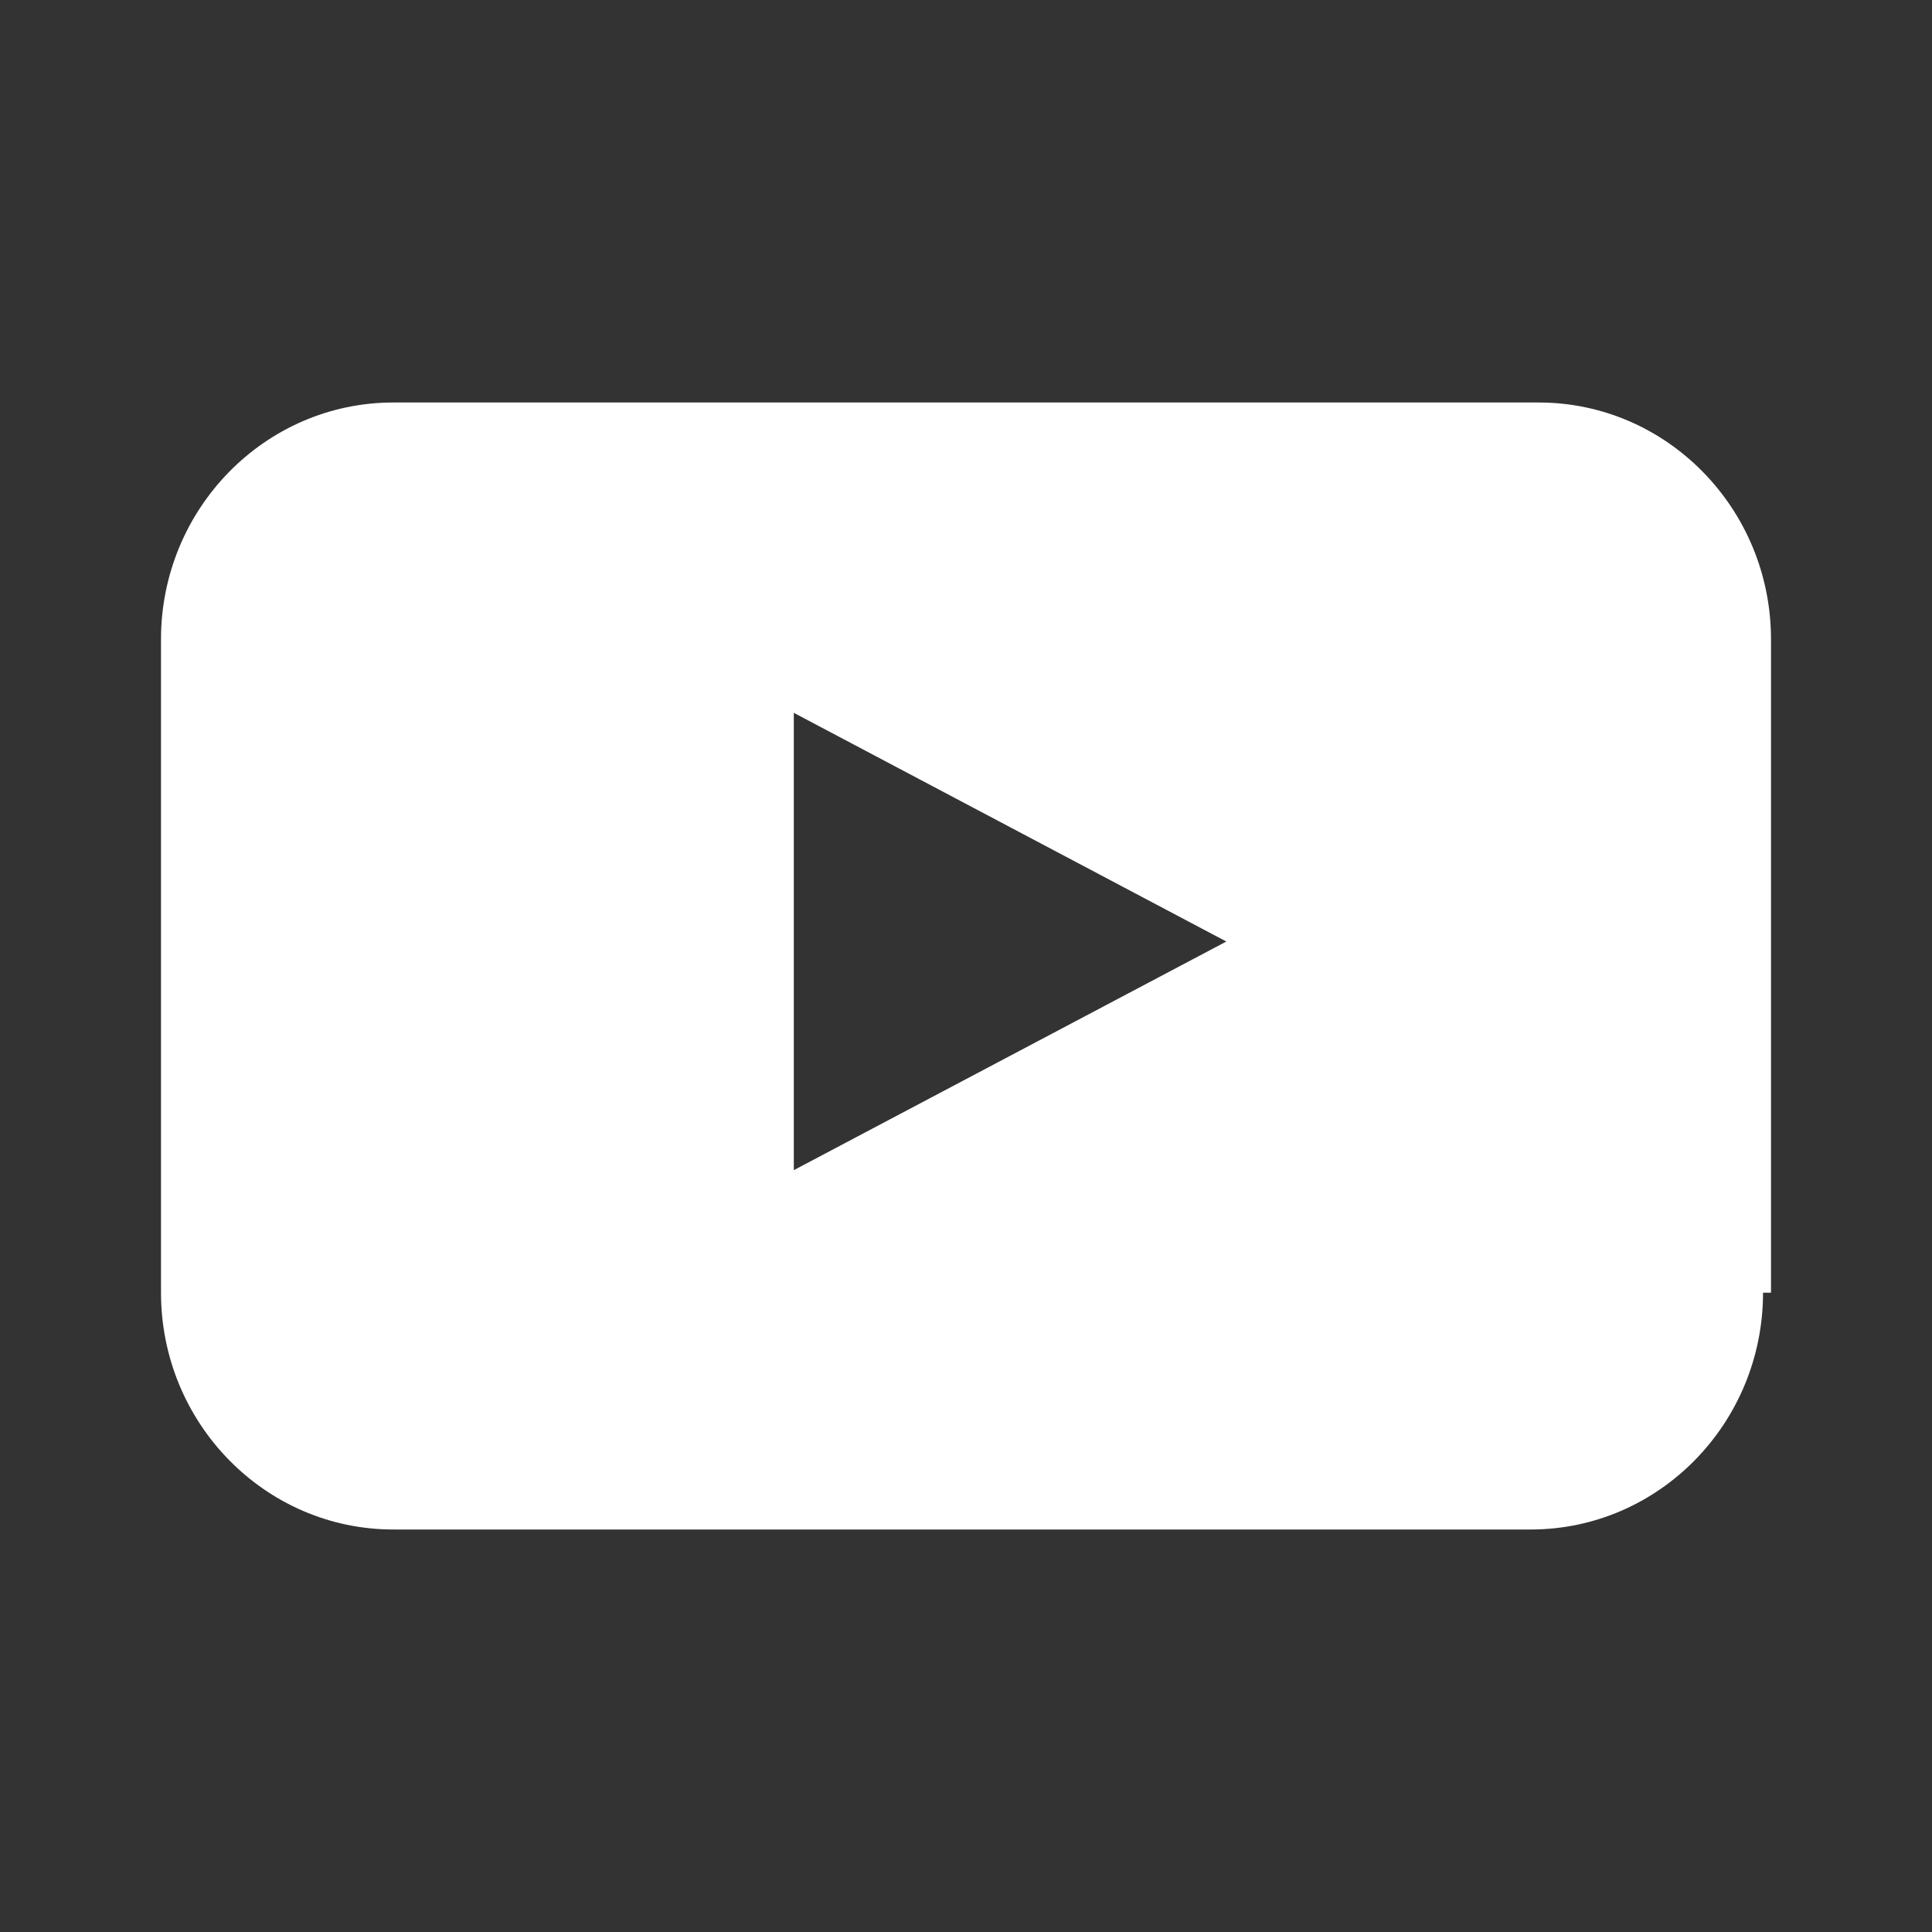 <svg width="24" height="24" viewBox="0 0 24 24" fill="none" xmlns="http://www.w3.org/2000/svg">
<rect x="0" y="0" width="24" height="24" fill="#333333" stroke="none"/>
<path d="M21.901 16.058C21.901 17.681 20.607 19 19.015 19H4.886C3.294 19 2 17.681 2 16.058V7.942C2 6.319 3.294 5 4.886 5H19.114C20.706 5 22 6.319 22 7.942V16.058H21.901ZM9.861 14.536L15.234 11.696L9.861 8.855V14.536Z" fill="white" style="fill:white;fill-opacity:1;"/>
</svg>
